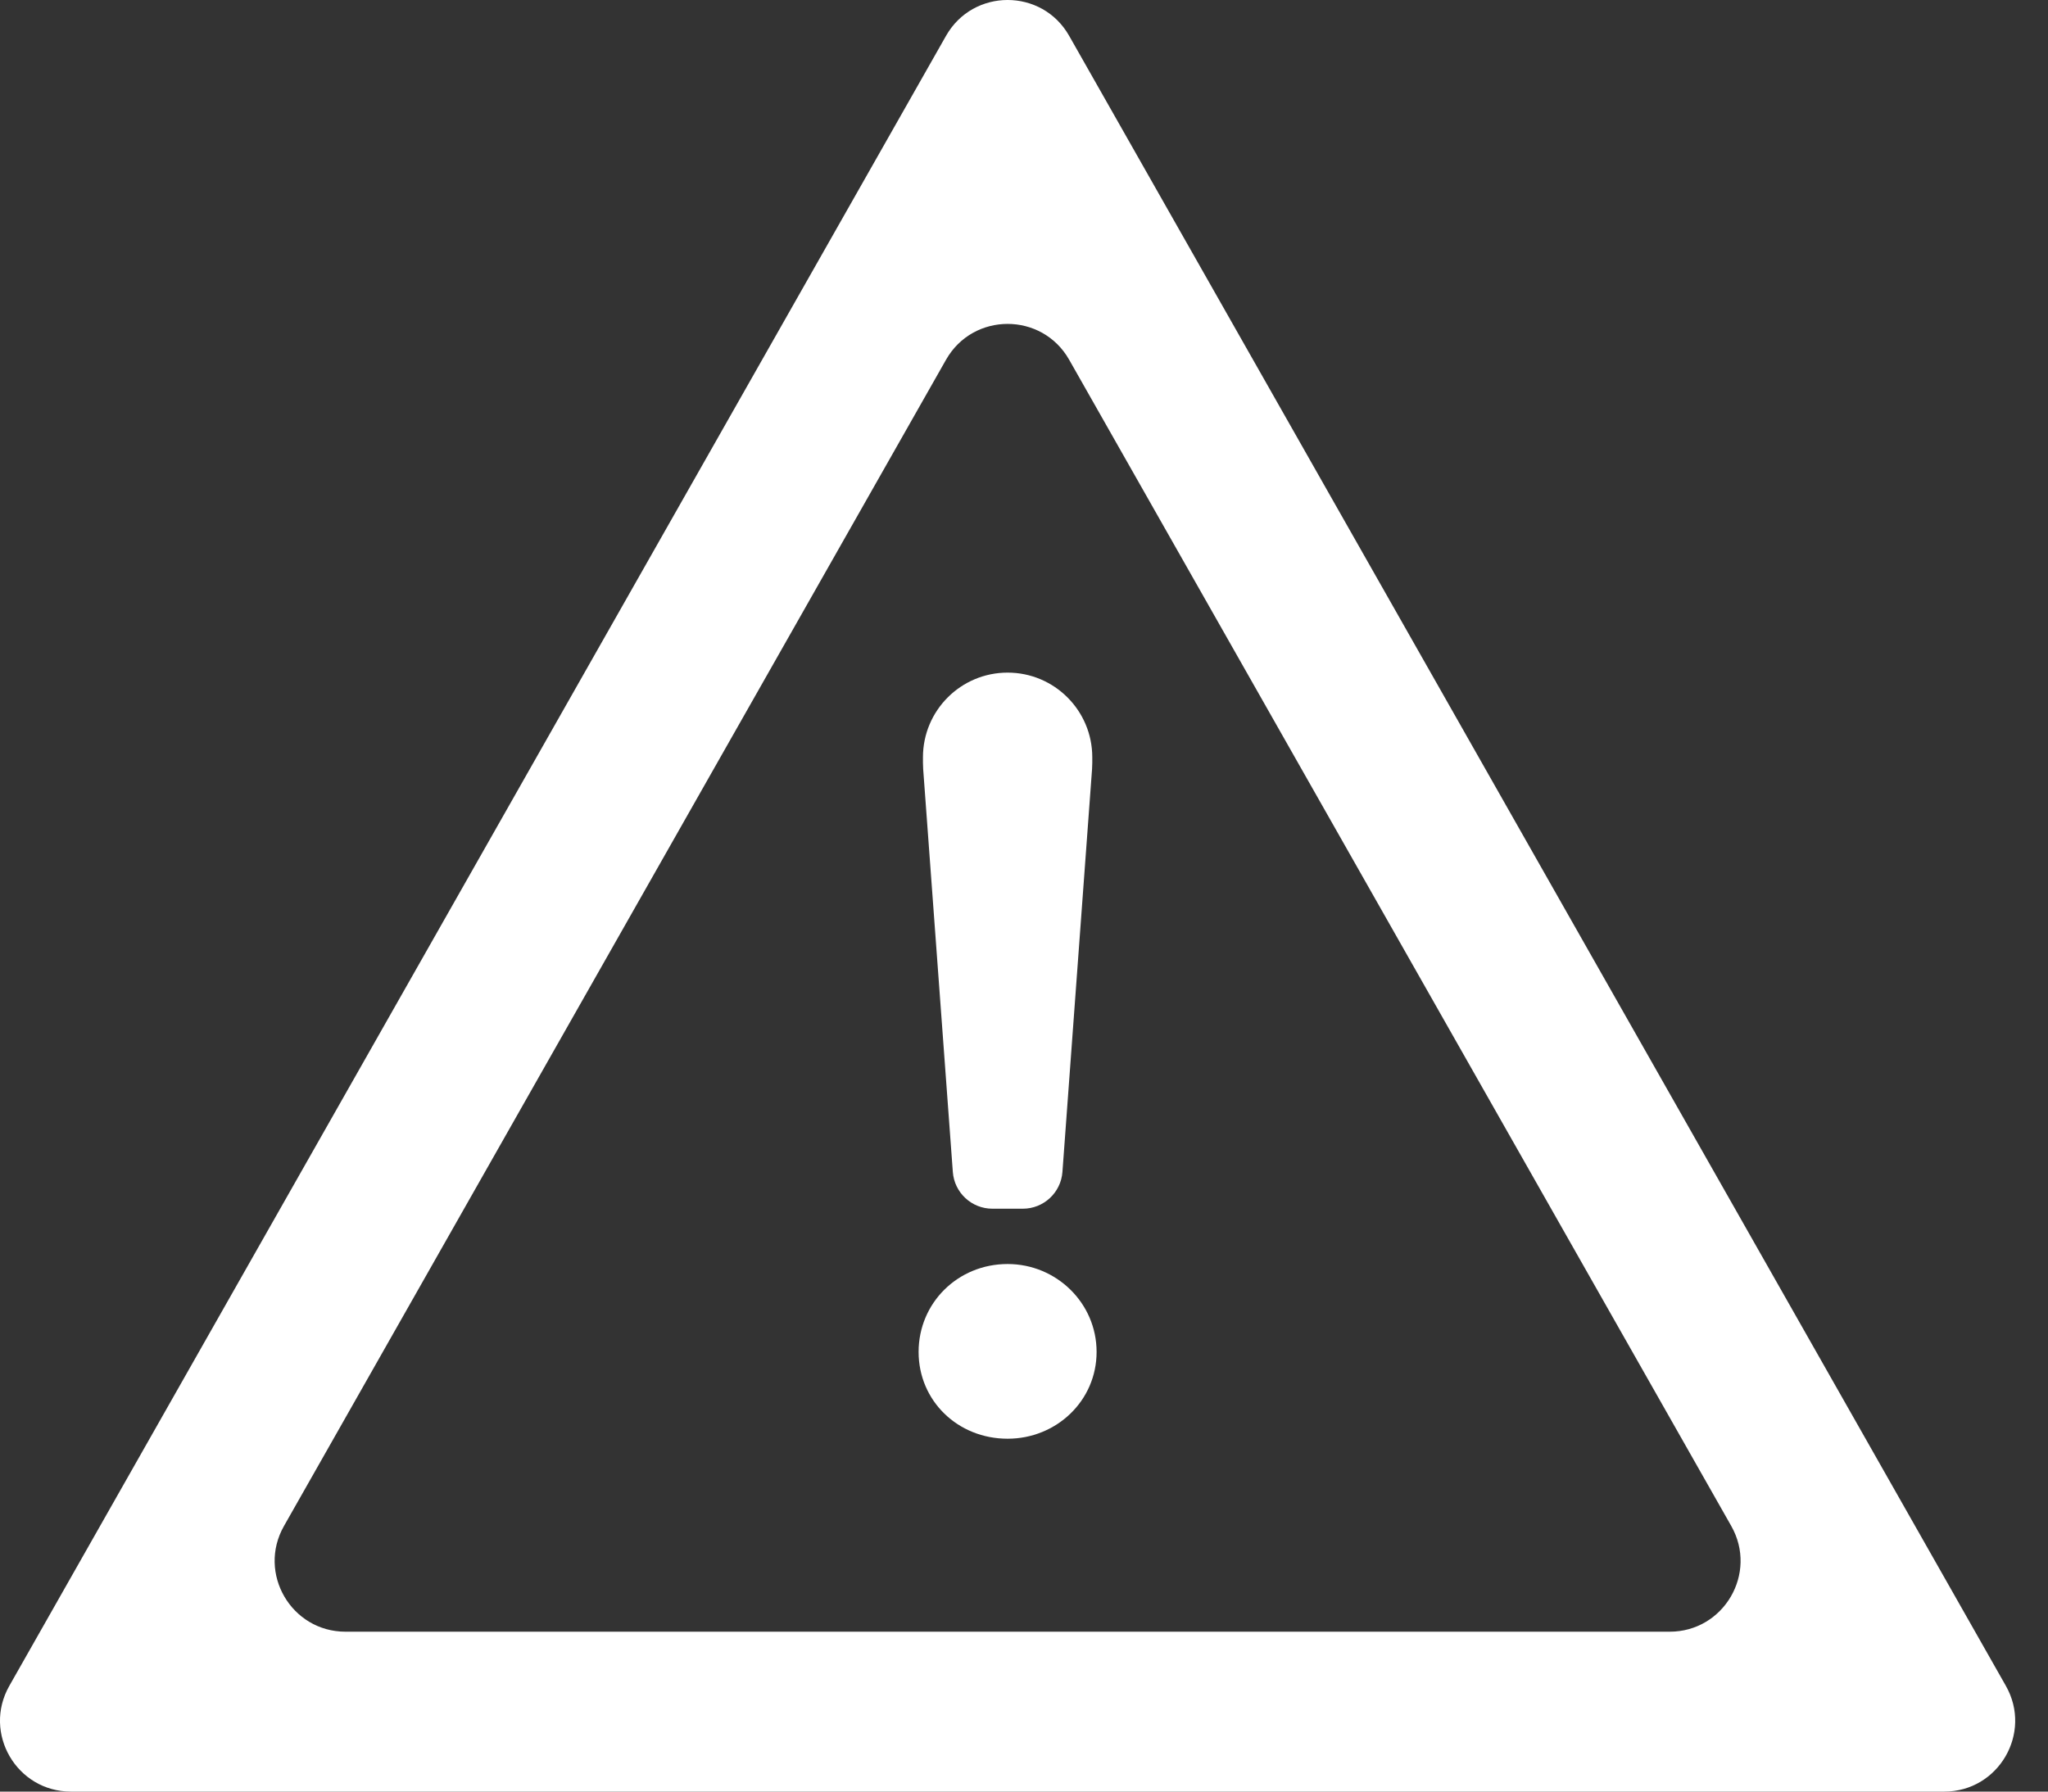 <svg width="56" height="49" viewBox="0 0 56 49" fill="none" xmlns="http://www.w3.org/2000/svg">
<rect x="0" y="0" width="56" height="49" fill="#333333" stroke="none"/>
<path d="M53.164 49H1.939C0.455 49 -0.478 47.399 0.255 46.108L25.868 0.98C26.61 -0.327 28.494 -0.327 29.235 0.98L54.848 46.108C55.581 47.399 54.648 49 53.164 49ZM9.448 44.627H45.655C47.139 44.627 48.072 43.026 47.339 41.736L29.235 9.839C28.493 8.532 26.61 8.532 25.868 9.839L7.765 41.736C7.032 43.026 7.964 44.627 9.448 44.627Z" fill="white"/>
<path d="M25.118 36.975C25.118 35.64 26.186 34.571 27.552 34.571C28.887 34.571 29.985 35.64 29.985 36.975C29.985 38.31 28.887 39.349 27.552 39.349C26.186 39.349 25.118 38.31 25.118 36.975ZM25.237 20.863V20.711C25.237 19.433 26.273 18.396 27.552 18.396C28.83 18.396 29.867 19.433 29.867 20.711V20.863C29.867 20.92 29.865 20.977 29.861 21.033L29.051 32.053C29.009 32.619 28.537 33.058 27.969 33.058H27.135C26.567 33.058 26.095 32.619 26.054 32.053L25.243 21.033C25.239 20.977 25.237 20.92 25.237 20.863Z" fill="white"/>
</svg>

